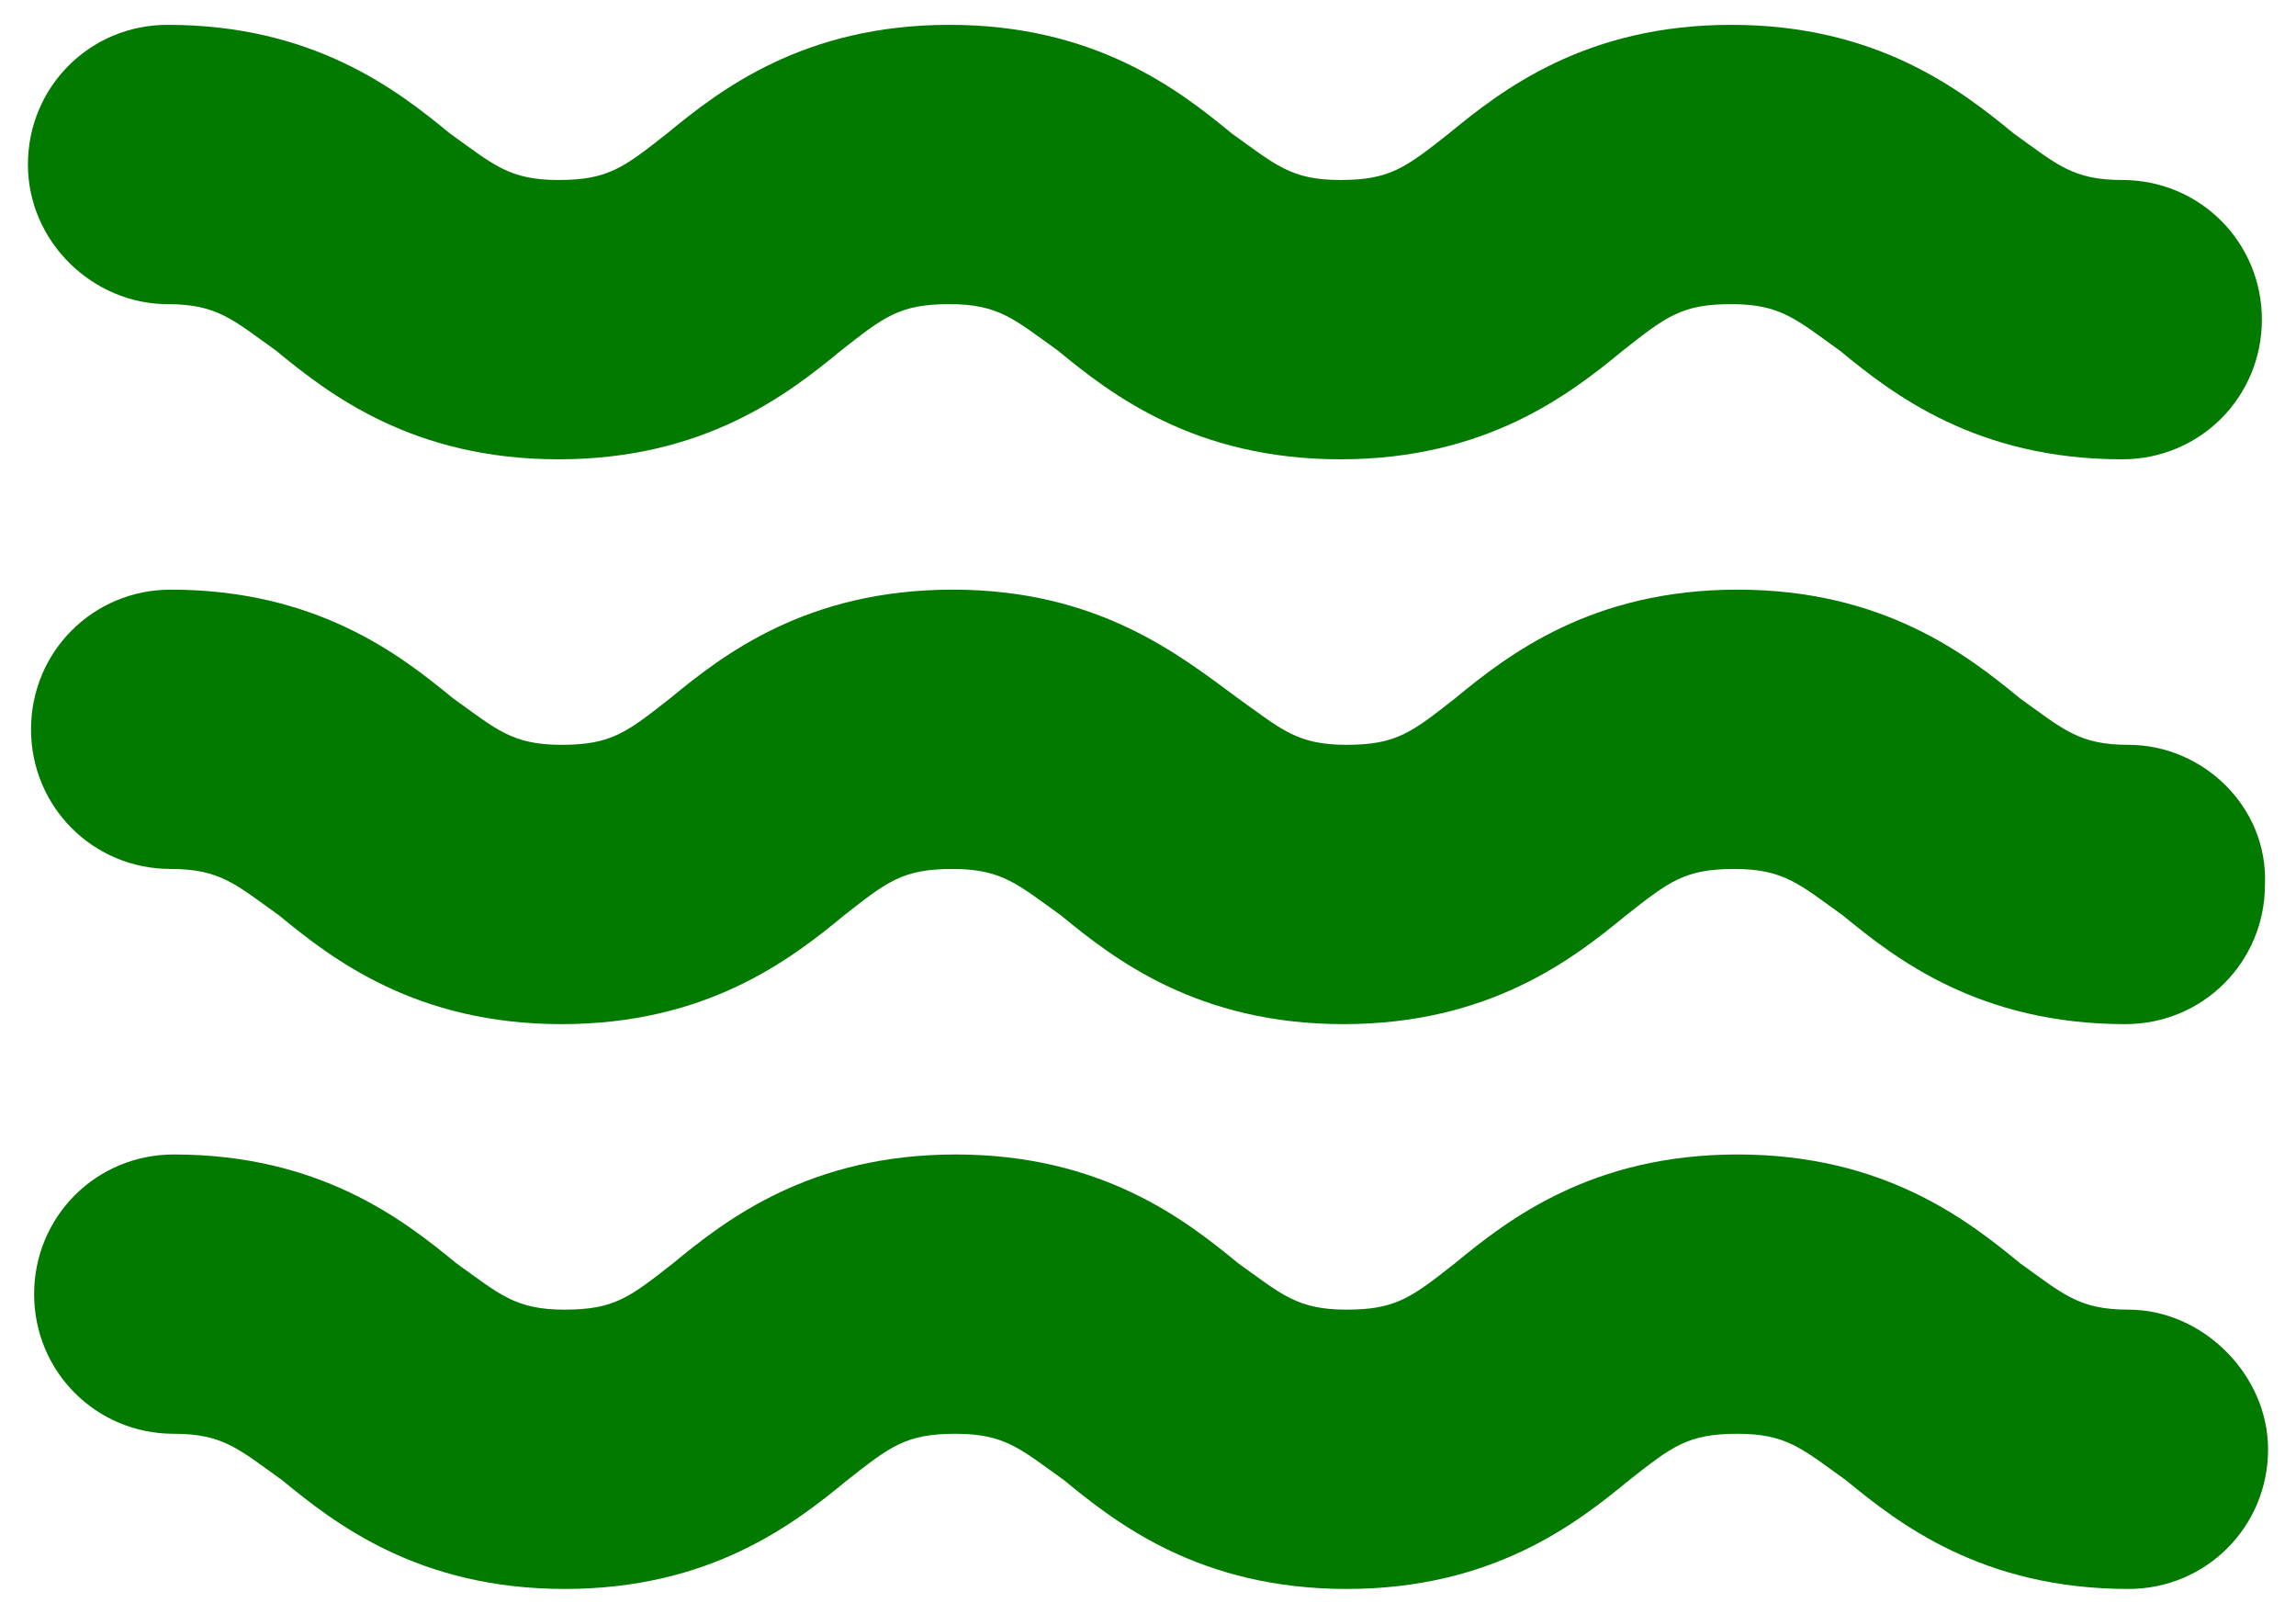 <svg version="1.2" xmlns="http://www.w3.org/2000/svg" viewBox="0 0 74 52" width="74" height="52"><style>.a{fill:#027a00}</style><path class="a" d="m5.4 9.8c1.6 0 2.1 0.5 3.5 1.5 1.7 1.4 4.4 3.5 9.1 3.5 4.7 0 7.4-2.1 9.1-3.5 1.4-1.1 1.9-1.5 3.5-1.5 1.6 0 2.1 0.5 3.5 1.5 1.7 1.4 4.4 3.5 9.1 3.5 4.7 0 7.4-2.1 9.1-3.5 1.4-1.1 1.9-1.5 3.5-1.5 1.6 0 2.1 0.5 3.5 1.5 1.7 1.4 4.4 3.5 9.1 3.5 2.5 0 4.5-2 4.5-4.5 0-2.5-2-4.5-4.5-4.5-1.6 0-2.1-0.5-3.5-1.5-1.7-1.4-4.4-3.5-9.1-3.5-4.7 0-7.4 2.1-9.1 3.5-1.4 1.1-1.9 1.5-3.5 1.5-1.6 0-2.1-0.5-3.5-1.5-1.7-1.4-4.4-3.5-9.1-3.5-4.7 0-7.4 2.1-9.1 3.5-1.4 1.1-1.9 1.5-3.5 1.5-1.6 0-2.1-0.5-3.5-1.5-1.7-1.4-4.4-3.5-9.1-3.5-2.5 0-4.5 2-4.5 4.5 0 2.5 2.1 4.5 4.5 4.5z"/><path class="a" d="m68.6 24c-1.6 0-2.1-0.5-3.5-1.5-1.7-1.4-4.4-3.5-9.1-3.5-4.7 0-7.4 2.1-9.1 3.5-1.4 1.1-1.9 1.5-3.5 1.5-1.6 0-2.1-0.5-3.5-1.5-1.9-1.4-4.5-3.5-9.2-3.5-4.7 0-7.4 2.1-9.1 3.5-1.4 1.1-1.9 1.5-3.5 1.5-1.6 0-2.1-0.5-3.5-1.5-1.7-1.4-4.4-3.5-9.1-3.5-2.5 0-4.5 2-4.5 4.5 0 2.5 2 4.5 4.5 4.5 1.6 0 2.1 0.5 3.5 1.5 1.7 1.4 4.4 3.5 9.1 3.5 4.7 0 7.4-2.1 9.1-3.5 1.4-1.1 1.9-1.5 3.5-1.5 1.6 0 2.1 0.5 3.5 1.5 1.7 1.4 4.4 3.5 9.1 3.5 4.7 0 7.4-2.1 9.1-3.5 1.4-1.1 1.9-1.5 3.5-1.5 1.6 0 2.1 0.5 3.5 1.5 1.7 1.4 4.4 3.5 9.1 3.5 2.5 0 4.5-2 4.5-4.5 0.1-2.5-2-4.5-4.4-4.5z"/><path class="a" d="m68.6 42.2c-1.6 0-2.1-0.5-3.5-1.5-1.7-1.4-4.4-3.5-9.1-3.5-4.7 0-7.4 2.1-9.1 3.5-1.4 1.1-1.9 1.5-3.5 1.5-1.6 0-2.1-0.5-3.5-1.5-1.7-1.4-4.4-3.5-9.1-3.5-4.7 0-7.4 2.1-9.1 3.5-1.4 1.1-1.9 1.5-3.5 1.5-1.6 0-2.1-0.5-3.5-1.5-1.7-1.4-4.4-3.5-9.1-3.5-2.5 0-4.5 2-4.5 4.5 0 2.5 2 4.5 4.5 4.5 1.6 0 2.1 0.5 3.5 1.5 1.7 1.4 4.4 3.5 9.1 3.5 4.7 0 7.4-2.1 9.1-3.5 1.4-1.1 1.9-1.5 3.5-1.5 1.6 0 2.1 0.5 3.5 1.5 1.7 1.4 4.4 3.5 9.1 3.5 4.7 0 7.4-2.1 9.1-3.5 1.4-1.1 1.9-1.5 3.5-1.5 1.6 0 2.1 0.5 3.5 1.5 1.7 1.4 4.4 3.5 9.1 3.5 2.5 0 4.5-2 4.5-4.5 0-2.4-2.1-4.5-4.5-4.5z"/></svg>